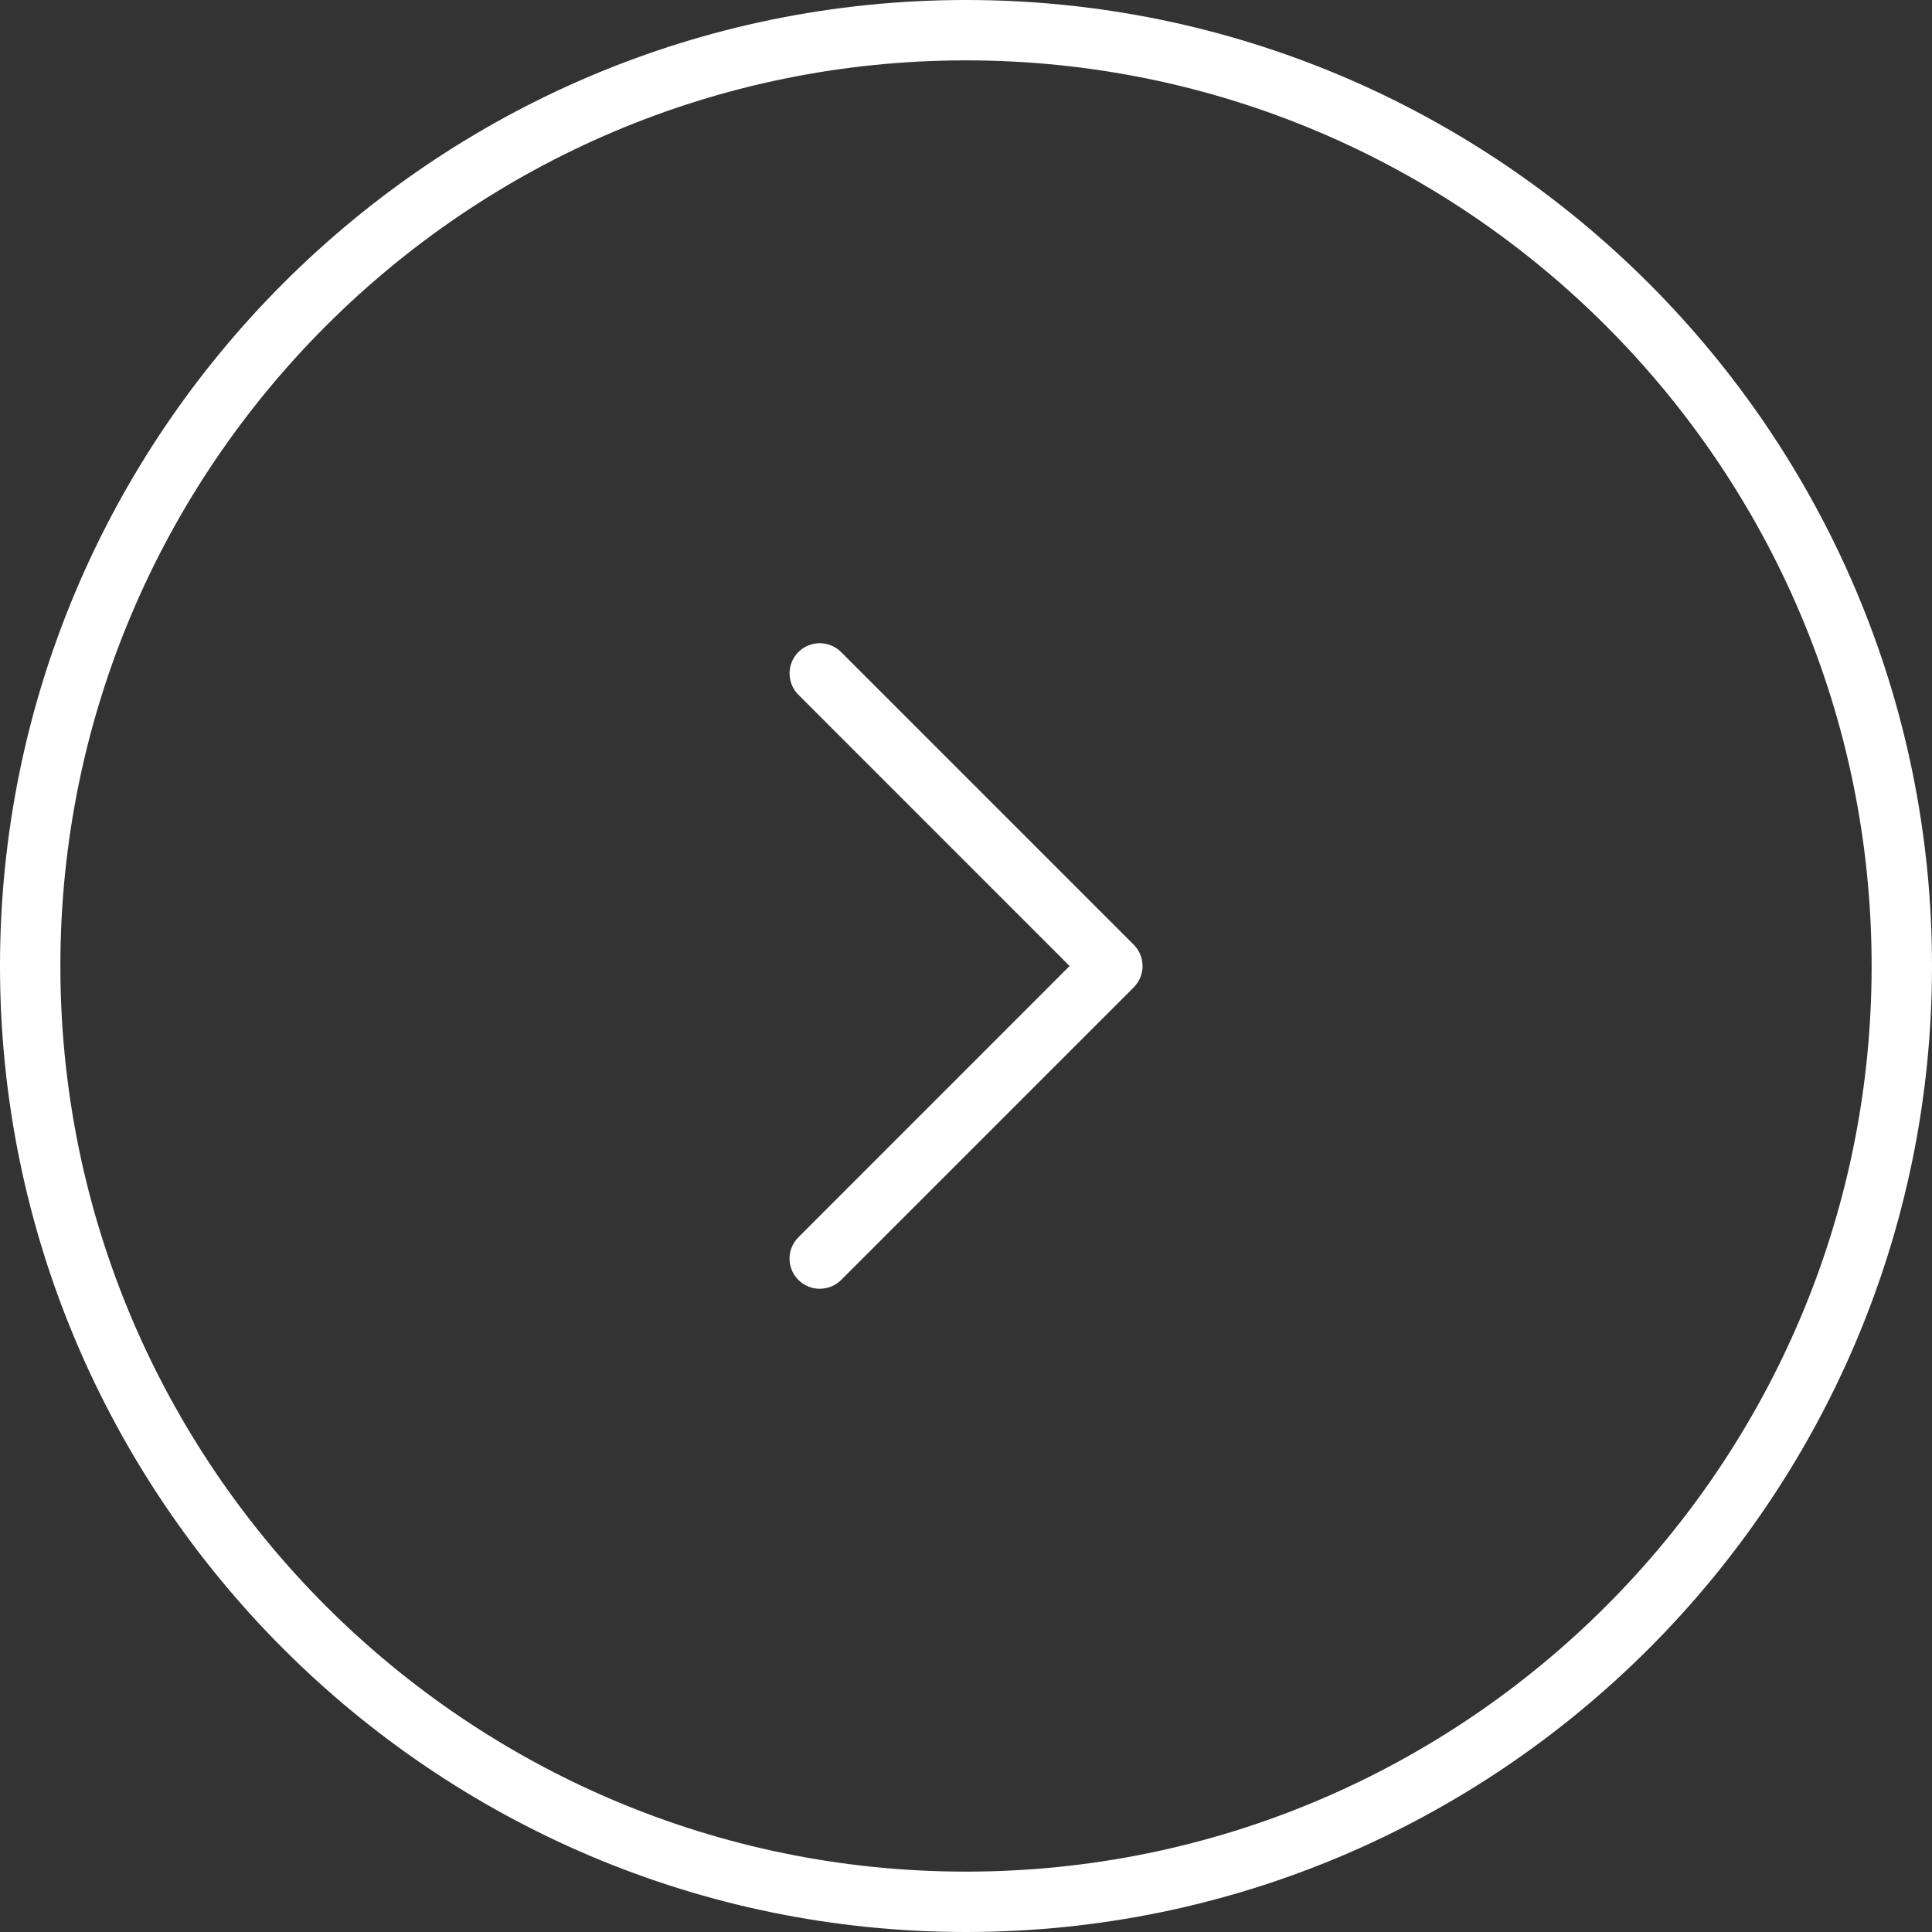 <?xml version="1.0" encoding="utf-8"?>

<!DOCTYPE svg PUBLIC "-//W3C//DTD SVG 1.1//EN" "http://www.w3.org/Graphics/SVG/1.1/DTD/svg11.dtd">
<!-- Uploaded to: SVG Repo, www.svgrepo.com, Generator: SVG Repo Mixer Tools -->
<svg version="1.1" id="Layer_1" xmlns="http://www.w3.org/2000/svg" xmlns:xlink="http://www.w3.org/1999/xlink" 
	 width="800px" height="800px" viewBox="0 0 32 32" enable-background="new 0 0 32 32" xml:space="preserve">
<rect x="0" y="0" width="32" height="32" fill="#333333" stroke="none"/>
<g>
	<path fill="white" d="M16,32c8.822,0,16-7.178,16-16S24.822,0,16,0S0,7.178,0,16S7.178,32,16,32z M16,1c8.271,0,15,6.729,15,15
		s-6.729,15-15,15S1,24.271,1,16S7.729,1,16,1z"/>
	<path fill="white" d="M13.224,21.2c0.098,0.098,0.226,0.146,0.354,0.146s0.256-0.049,0.354-0.146l4.846-4.846
		c0.195-0.195,0.195-0.512,0-0.707L13.931,10.8c-0.195-0.195-0.512-0.195-0.707,0s-0.195,0.512,0,0.707L17.716,16l-4.492,4.493
		C13.028,20.688,13.028,21.004,13.224,21.2z"/>
</g>
</svg>